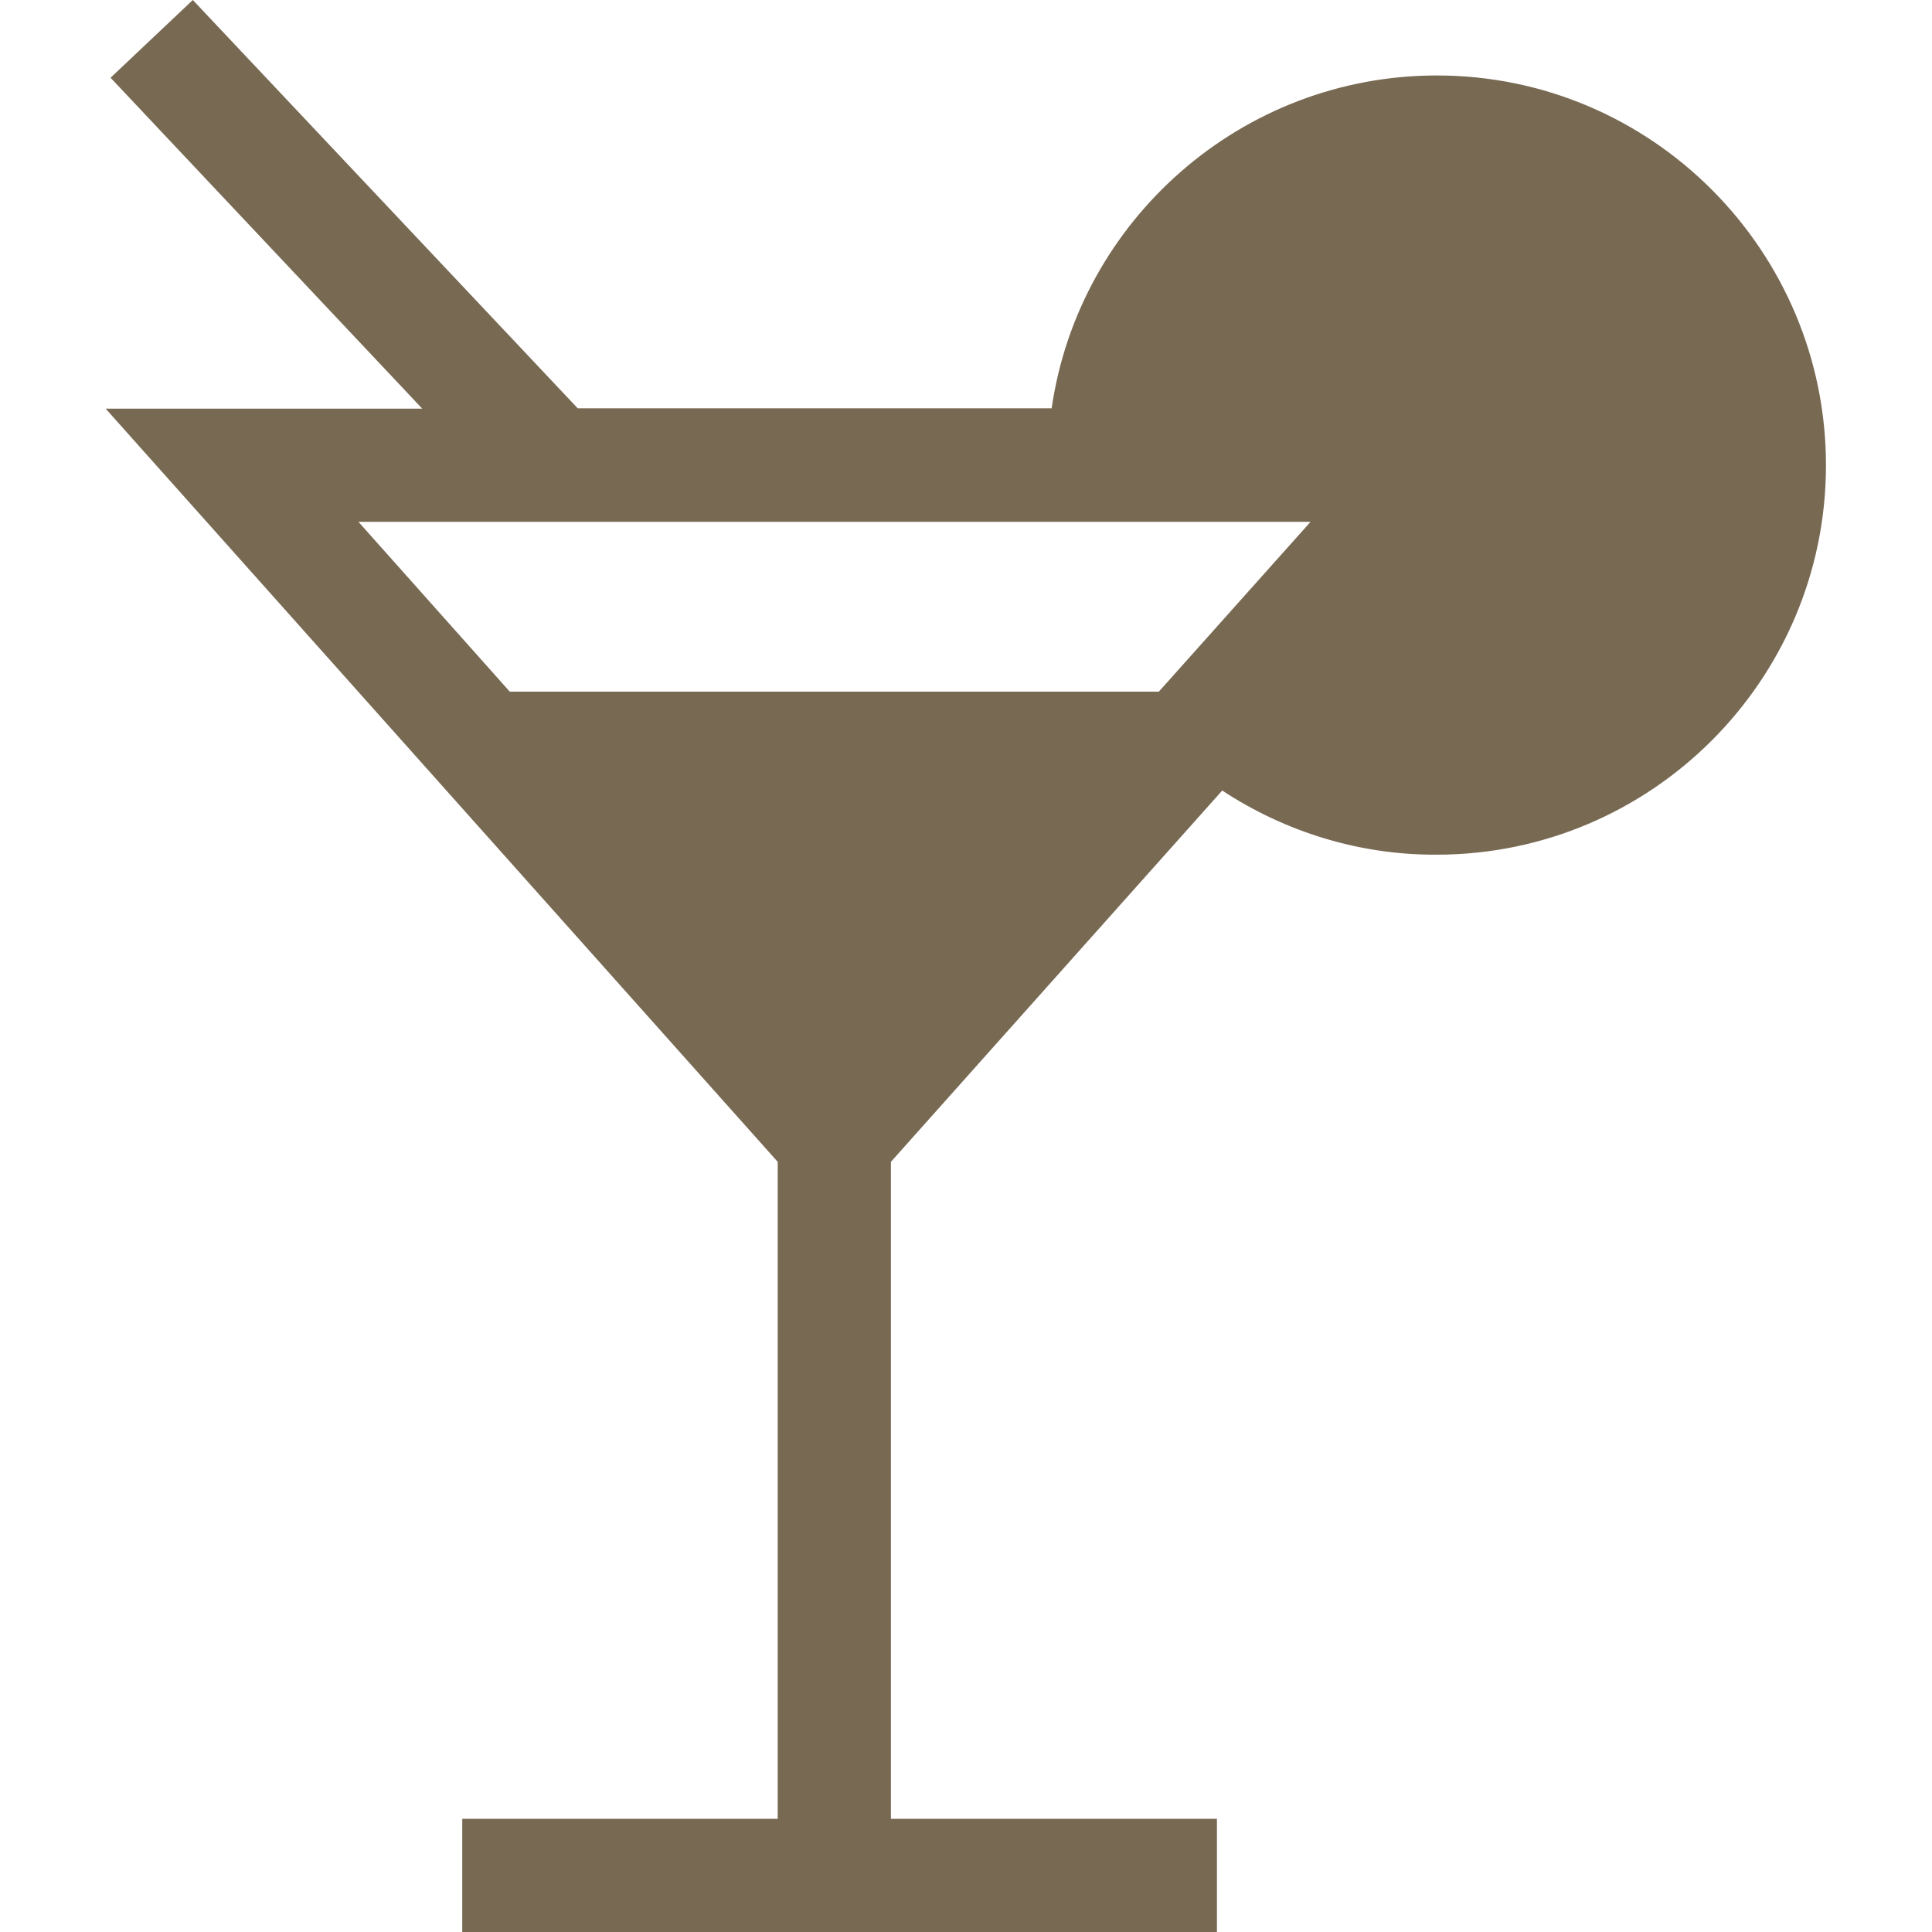 <?xml version="1.0" encoding="utf-8"?>
<!-- Generator: Adobe Illustrator 23.0.0, SVG Export Plug-In . SVG Version: 6.00 Build 0)  -->
<svg version="1.1" id="Слой_1" xmlns="http://www.w3.org/2000/svg" xmlns:xlink="http://www.w3.org/1999/xlink" x="0px" y="0px"
	 viewBox="0 0 512 512" style="enable-background:new 0 0 512 512;" xml:space="preserve">
<style type="text/css">
	.st0{fill:#786953;}
</style>
<g>
	<path class="st0" d="M380.8,20c-51.8,0-94.9,38.4-102.1,88.2H153.1L51.1,0L29.3,20.6l82.6,87.7H28l178.1,199.6V482h-83.6v30h200
		v-30h-86.4V307.9l87.8-98.4c16.9,11.1,36.6,17.1,56.8,17c56.9,0,103.2-46.3,103.2-103.2S437.7,20,380.8,20z M307.1,183.3h-172
		l-40.1-45h252.3L307.1,183.3L307.1,183.3z"/>
</g>
</svg>
